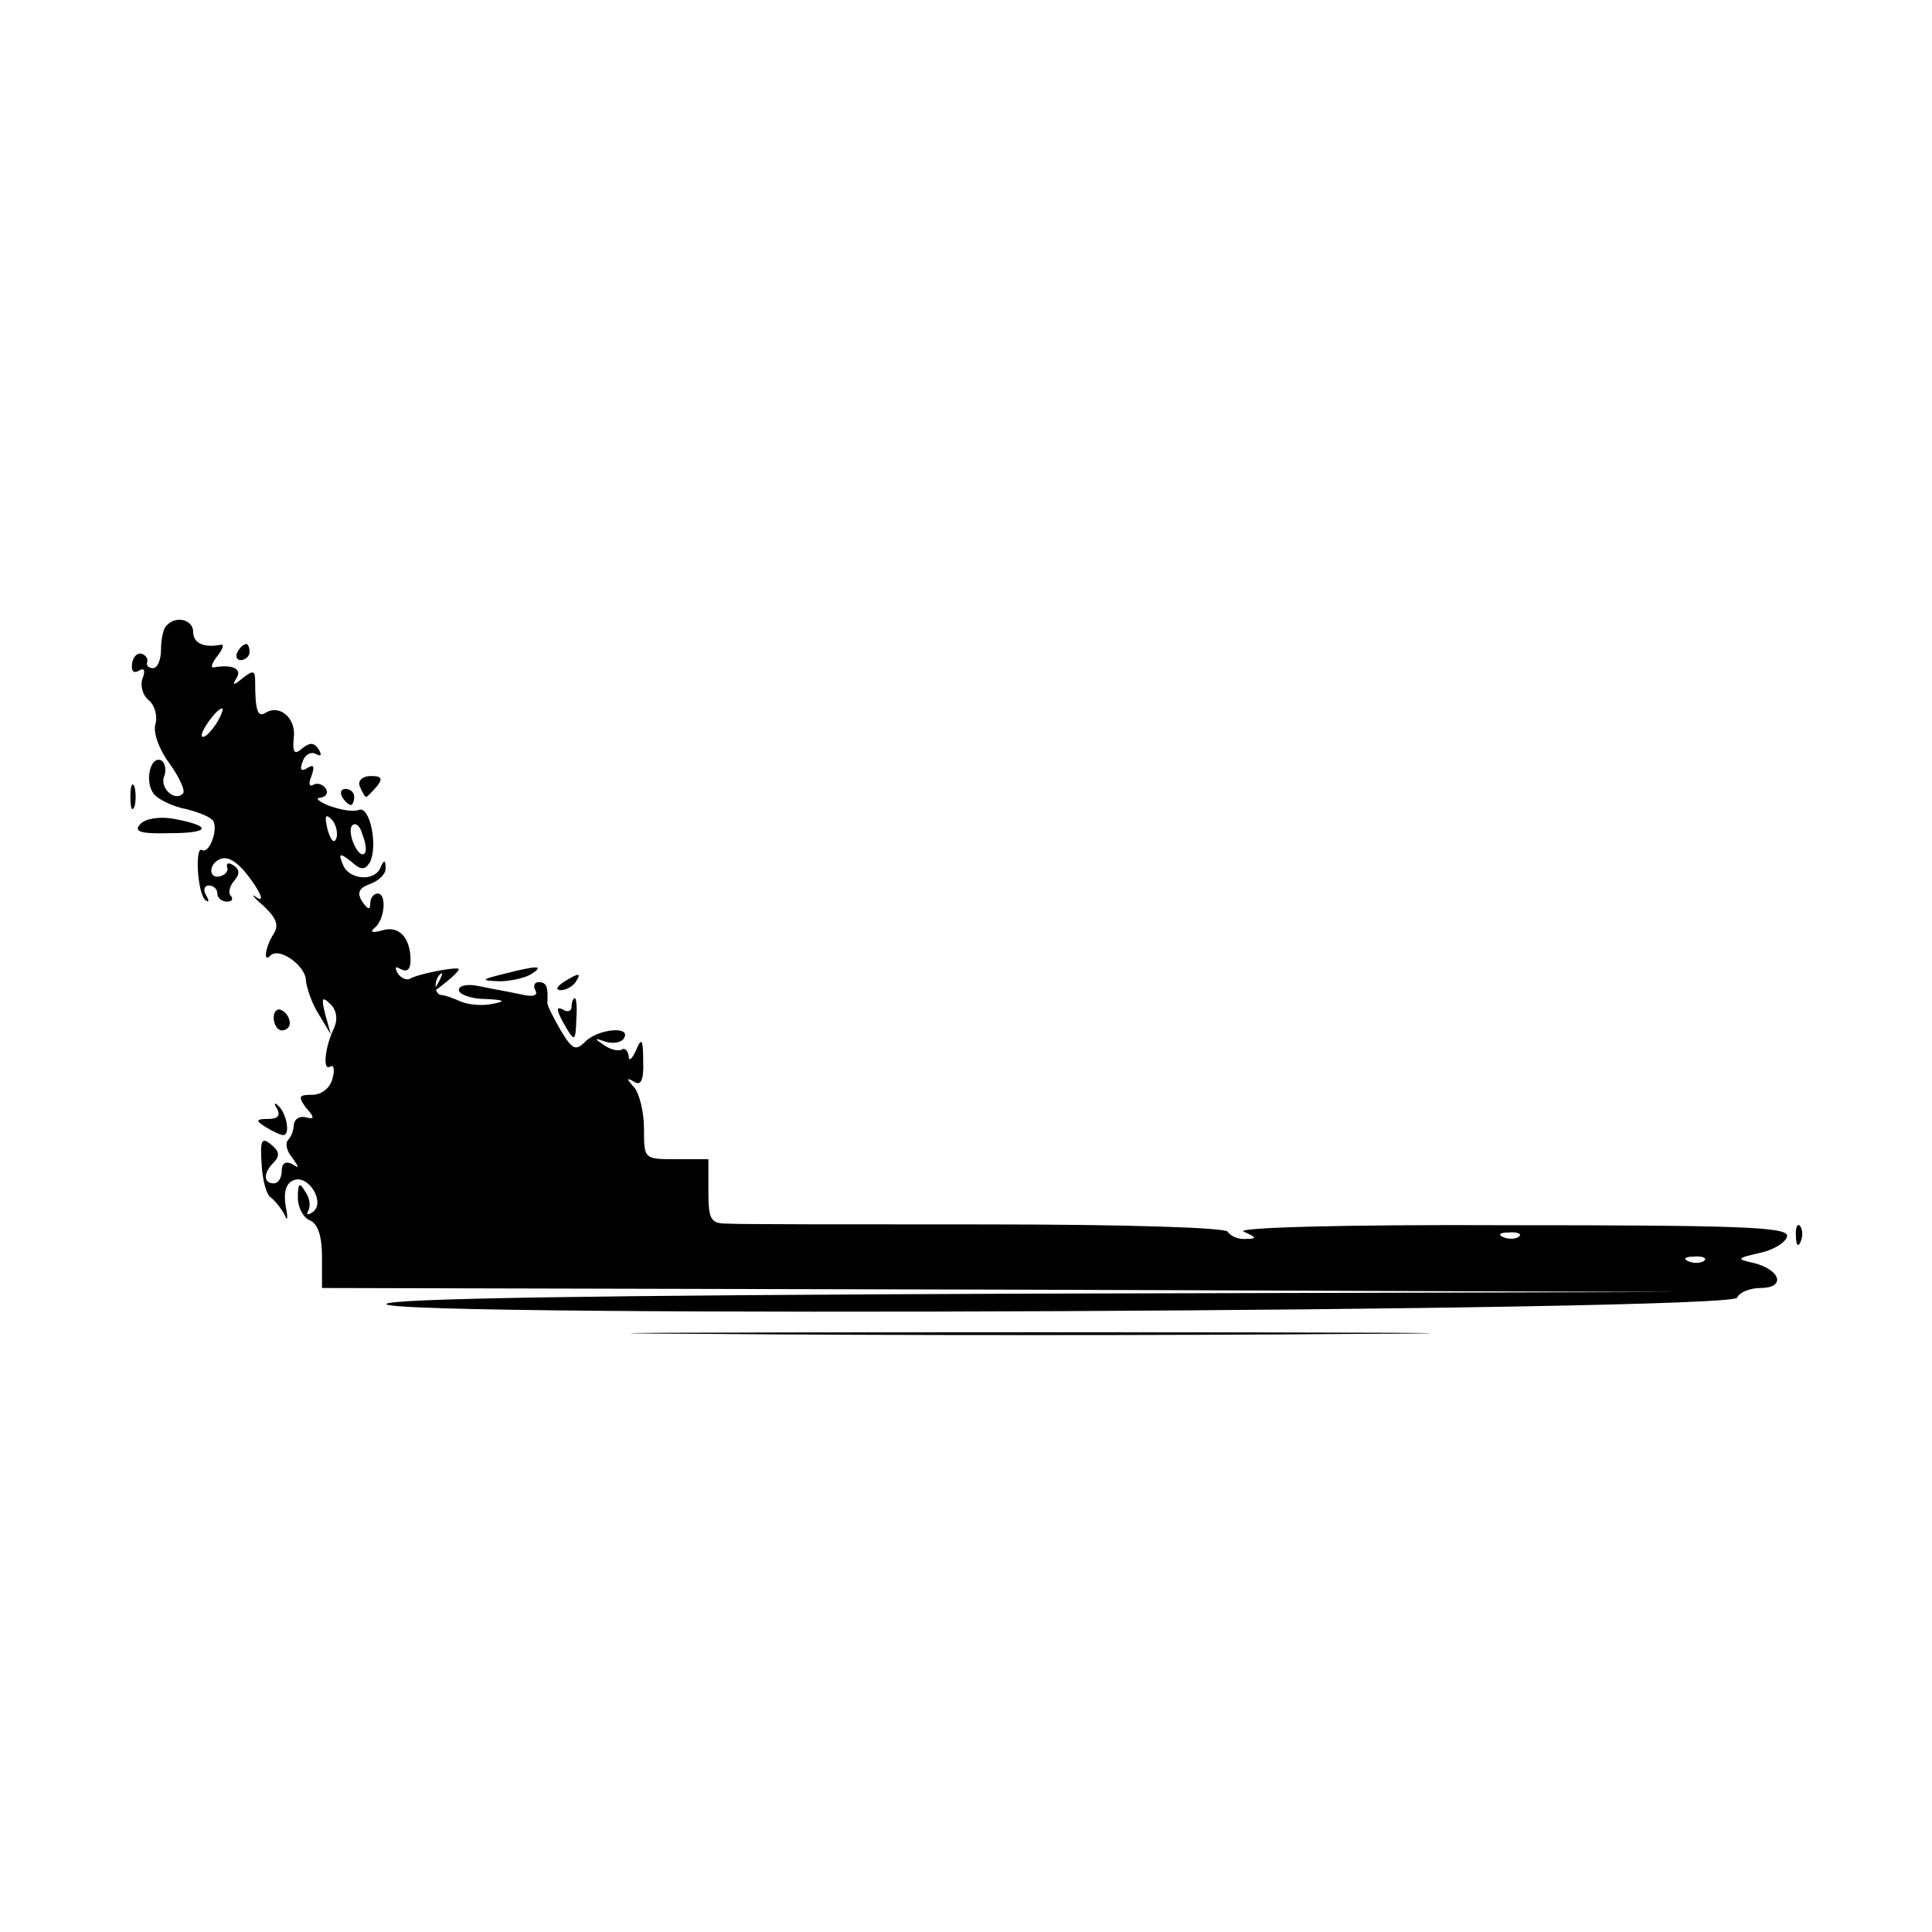 <?xml version="1.0" standalone="no"?>
<!DOCTYPE svg PUBLIC "-//W3C//DTD SVG 20010904//EN"
 "http://www.w3.org/TR/2001/REC-SVG-20010904/DTD/svg10.dtd">
<svg version="1.0" xmlns="http://www.w3.org/2000/svg"
 width="240pt" height="240pt" viewBox="0 0 240 240"
 preserveAspectRatio="xMidYMid meet">
<g transform="translate(0,240) scale(0.1,-0.1)"
fill="#000000" stroke="none">
<path d="M207 1623 c-4 -3 -7 -17 -7 -30 0 -12 -4 -23 -10 -23 -5 0 -9 3 -7 8
1 4 -2 8 -7 10 -6 1 -11 -4 -12 -13 -1 -9 2 -12 9 -8 6 4 8 0 4 -10 -3 -8 0
-21 8 -27 7 -6 11 -19 8 -30 -3 -10 5 -32 18 -49 12 -17 20 -34 16 -37 -10
-10 -29 7 -23 22 3 7 1 16 -3 19 -14 8 -22 -26 -10 -41 5 -7 24 -16 40 -19 16
-4 31 -10 34 -15 6 -11 -5 -41 -14 -36 -9 6 -6 -53 4 -62 5 -4 5 -1 1 6 -4 6
-2 12 3 12 6 0 11 -4 11 -10 0 -5 5 -10 12 -10 6 0 8 3 5 7 -4 3 -2 12 4 19 7
8 7 14 -1 19 -6 4 -9 3 -8 -2 2 -4 -1 -9 -7 -11 -16 -6 -17 15 -1 21 10 4 23
-5 38 -26 13 -18 16 -28 7 -22 -8 6 -5 1 8 -10 16 -15 20 -24 13 -35 -11 -17
-13 -37 -4 -27 11 11 44 -13 44 -31 1 -9 7 -28 16 -42 l15 -25 -7 25 c-5 20
-4 23 6 13 8 -7 10 -19 5 -30 -12 -25 -14 -54 -5 -48 5 3 6 -4 3 -15 -3 -12
-14 -20 -25 -20 -17 0 -18 -2 -8 -16 11 -12 11 -15 0 -12 -8 2 -14 -2 -15 -9
0 -6 -3 -15 -7 -19 -4 -4 -2 -14 5 -22 9 -13 9 -14 0 -8 -8 4 -13 1 -13 -8 0
-9 -4 -16 -10 -16 -13 0 -13 13 0 26 8 8 7 14 -3 22 -12 10 -14 6 -12 -24 1
-20 6 -39 12 -42 5 -4 13 -14 17 -22 3 -8 4 -3 1 11 -3 18 0 29 10 33 19 7 40
-29 23 -40 -6 -4 -8 -3 -5 2 3 6 2 16 -4 24 -7 12 -9 10 -9 -8 0 -12 7 -25 15
-28 10 -4 15 -20 15 -45 l0 -39 843 -2 842 -3 -802 -2 c-546 -2 -803 -6 -803
-13 0 -17 1672 -9 1678 8 2 6 15 12 29 12 31 0 26 22 -8 31 -23 5 -22 6 9 13
17 4 32 14 32 21 0 11 -66 13 -347 13 -204 1 -340 -3 -328 -8 16 -7 17 -9 3
-9 -9 -1 -19 3 -23 9 -3 5 -125 9 -303 9 -163 0 -307 0 -319 1 -20 0 -23 5
-23 40 l0 40 -40 0 c-40 0 -40 0 -40 38 0 21 -6 44 -12 51 -10 11 -10 13 0 7
8 -5 12 2 11 26 0 27 -2 30 -9 13 -5 -11 -9 -14 -9 -7 -1 7 -5 11 -9 8 -4 -2
-14 0 -22 6 -12 8 -12 9 2 4 10 -3 20 -1 23 4 10 16 -32 12 -48 -4 -12 -12
-16 -10 -31 15 -9 16 -17 31 -16 34 1 19 -1 25 -11 25 -5 0 -7 -5 -4 -10 4 -7
-3 -9 -19 -5 -14 3 -37 7 -51 10 -14 3 -25 1 -25 -5 0 -5 15 -11 33 -11 24 -1
26 -3 9 -6 -13 -3 -31 -1 -40 3 -9 4 -20 8 -24 8 -9 1 -9 19 -1 26 4 3 2 -2
-2 -10 -8 -13 -7 -13 8 -1 9 7 17 15 17 17 0 4 -52 -6 -61 -12 -4 -2 -11 1
-15 7 -4 8 -3 9 4 5 8 -4 12 0 12 11 0 29 -15 44 -36 37 -11 -3 -15 -2 -9 3
13 10 16 43 4 43 -5 0 -9 -6 -9 -12 0 -9 -3 -8 -10 2 -7 11 -4 17 10 22 11 4
20 13 19 20 0 10 -2 10 -6 1 -7 -19 -40 -16 -47 3 -6 14 -4 15 10 4 12 -11 17
-11 23 -2 11 19 1 71 -13 66 -7 -3 -23 0 -37 5 -13 5 -18 10 -11 10 7 1 10 6
7 11 -4 6 -11 8 -16 5 -5 -3 -6 2 -2 11 4 12 3 15 -5 10 -8 -5 -10 -2 -6 8 3
9 11 13 17 9 6 -3 7 -1 3 6 -6 9 -11 9 -21 1 -9 -8 -12 -5 -10 14 3 24 -18 42
-36 30 -9 -5 -12 4 -12 39 0 14 -2 15 -15 5 -12 -10 -14 -10 -8 0 7 11 -5 17
-28 13 -5 -1 -3 5 4 14 7 9 9 15 4 14 -21 -4 -34 2 -34 16 0 15 -21 21 -33 8z
m61 -123 c-7 -10 -14 -17 -17 -15 -4 4 18 35 25 35 2 0 -1 -9 -8 -20z m150
-141 c-3 -8 -7 -3 -11 10 -4 17 -3 21 5 13 5 -5 8 -16 6 -23z m35 -19 c-7 -8
-22 24 -16 34 4 5 10 1 13 -10 4 -10 6 -21 3 -24z m1434 -476 c-3 -3 -12 -4
-19 -1 -8 3 -5 6 6 6 11 1 17 -2 13 -5z m230 -30 c-3 -3 -12 -4 -19 -1 -8 3
-5 6 6 6 11 1 17 -2 13 -5z"/>
<path d="M295 1590 c-3 -5 -1 -10 4 -10 6 0 11 5 11 10 0 6 -2 10 -4 10 -3 0
-8 -4 -11 -10z"/>
<path d="M447 1423 c3 -7 6 -13 8 -13 1 0 7 6 13 13 8 10 6 13 -7 13 -11 0
-17 -6 -14 -13z"/>
<path d="M162 1410 c0 -14 2 -19 5 -12 2 6 2 18 0 25 -3 6 -5 1 -5 -13z"/>
<path d="M425 1410 c3 -5 8 -10 11 -10 2 0 4 5 4 10 0 6 -5 10 -11 10 -5 0 -7
-4 -4 -10z"/>
<path d="M174 1376 c-8 -9 0 -12 37 -11 51 0 53 9 4 18 -17 3 -35 0 -41 -7z"/>
<path d="M625 1190 c-28 -7 -28 -8 -5 -9 14 0 32 4 40 9 17 11 8 11 -35 0z"/>
<path d="M700 1180 c-9 -6 -10 -10 -3 -10 6 0 15 5 18 10 8 12 4 12 -15 0z"/>
<path d="M710 1149 c0 -5 -5 -7 -11 -3 -8 4 -8 0 0 -15 15 -27 16 -26 17 4 1
14 0 25 -2 25 -2 0 -4 -5 -4 -11z"/>
<path d="M340 1136 c0 -9 5 -16 10 -16 6 0 10 4 10 9 0 6 -4 13 -10 16 -5 3
-10 -1 -10 -9z"/>
<path d="M344 1023 c5 -9 1 -13 -11 -13 -15 0 -16 -2 -3 -10 8 -5 18 -10 22
-10 9 0 4 28 -7 37 -4 4 -5 2 -1 -4z"/>
<path d="M2231 864 c0 -11 3 -14 6 -6 3 7 2 16 -1 19 -3 4 -6 -2 -5 -13z"/>
<path d="M878 743 c221 -2 583 -2 805 0 221 1 40 2 -403 2 -443 0 -624 -1
-402 -2z"/>
</g>
</svg>
